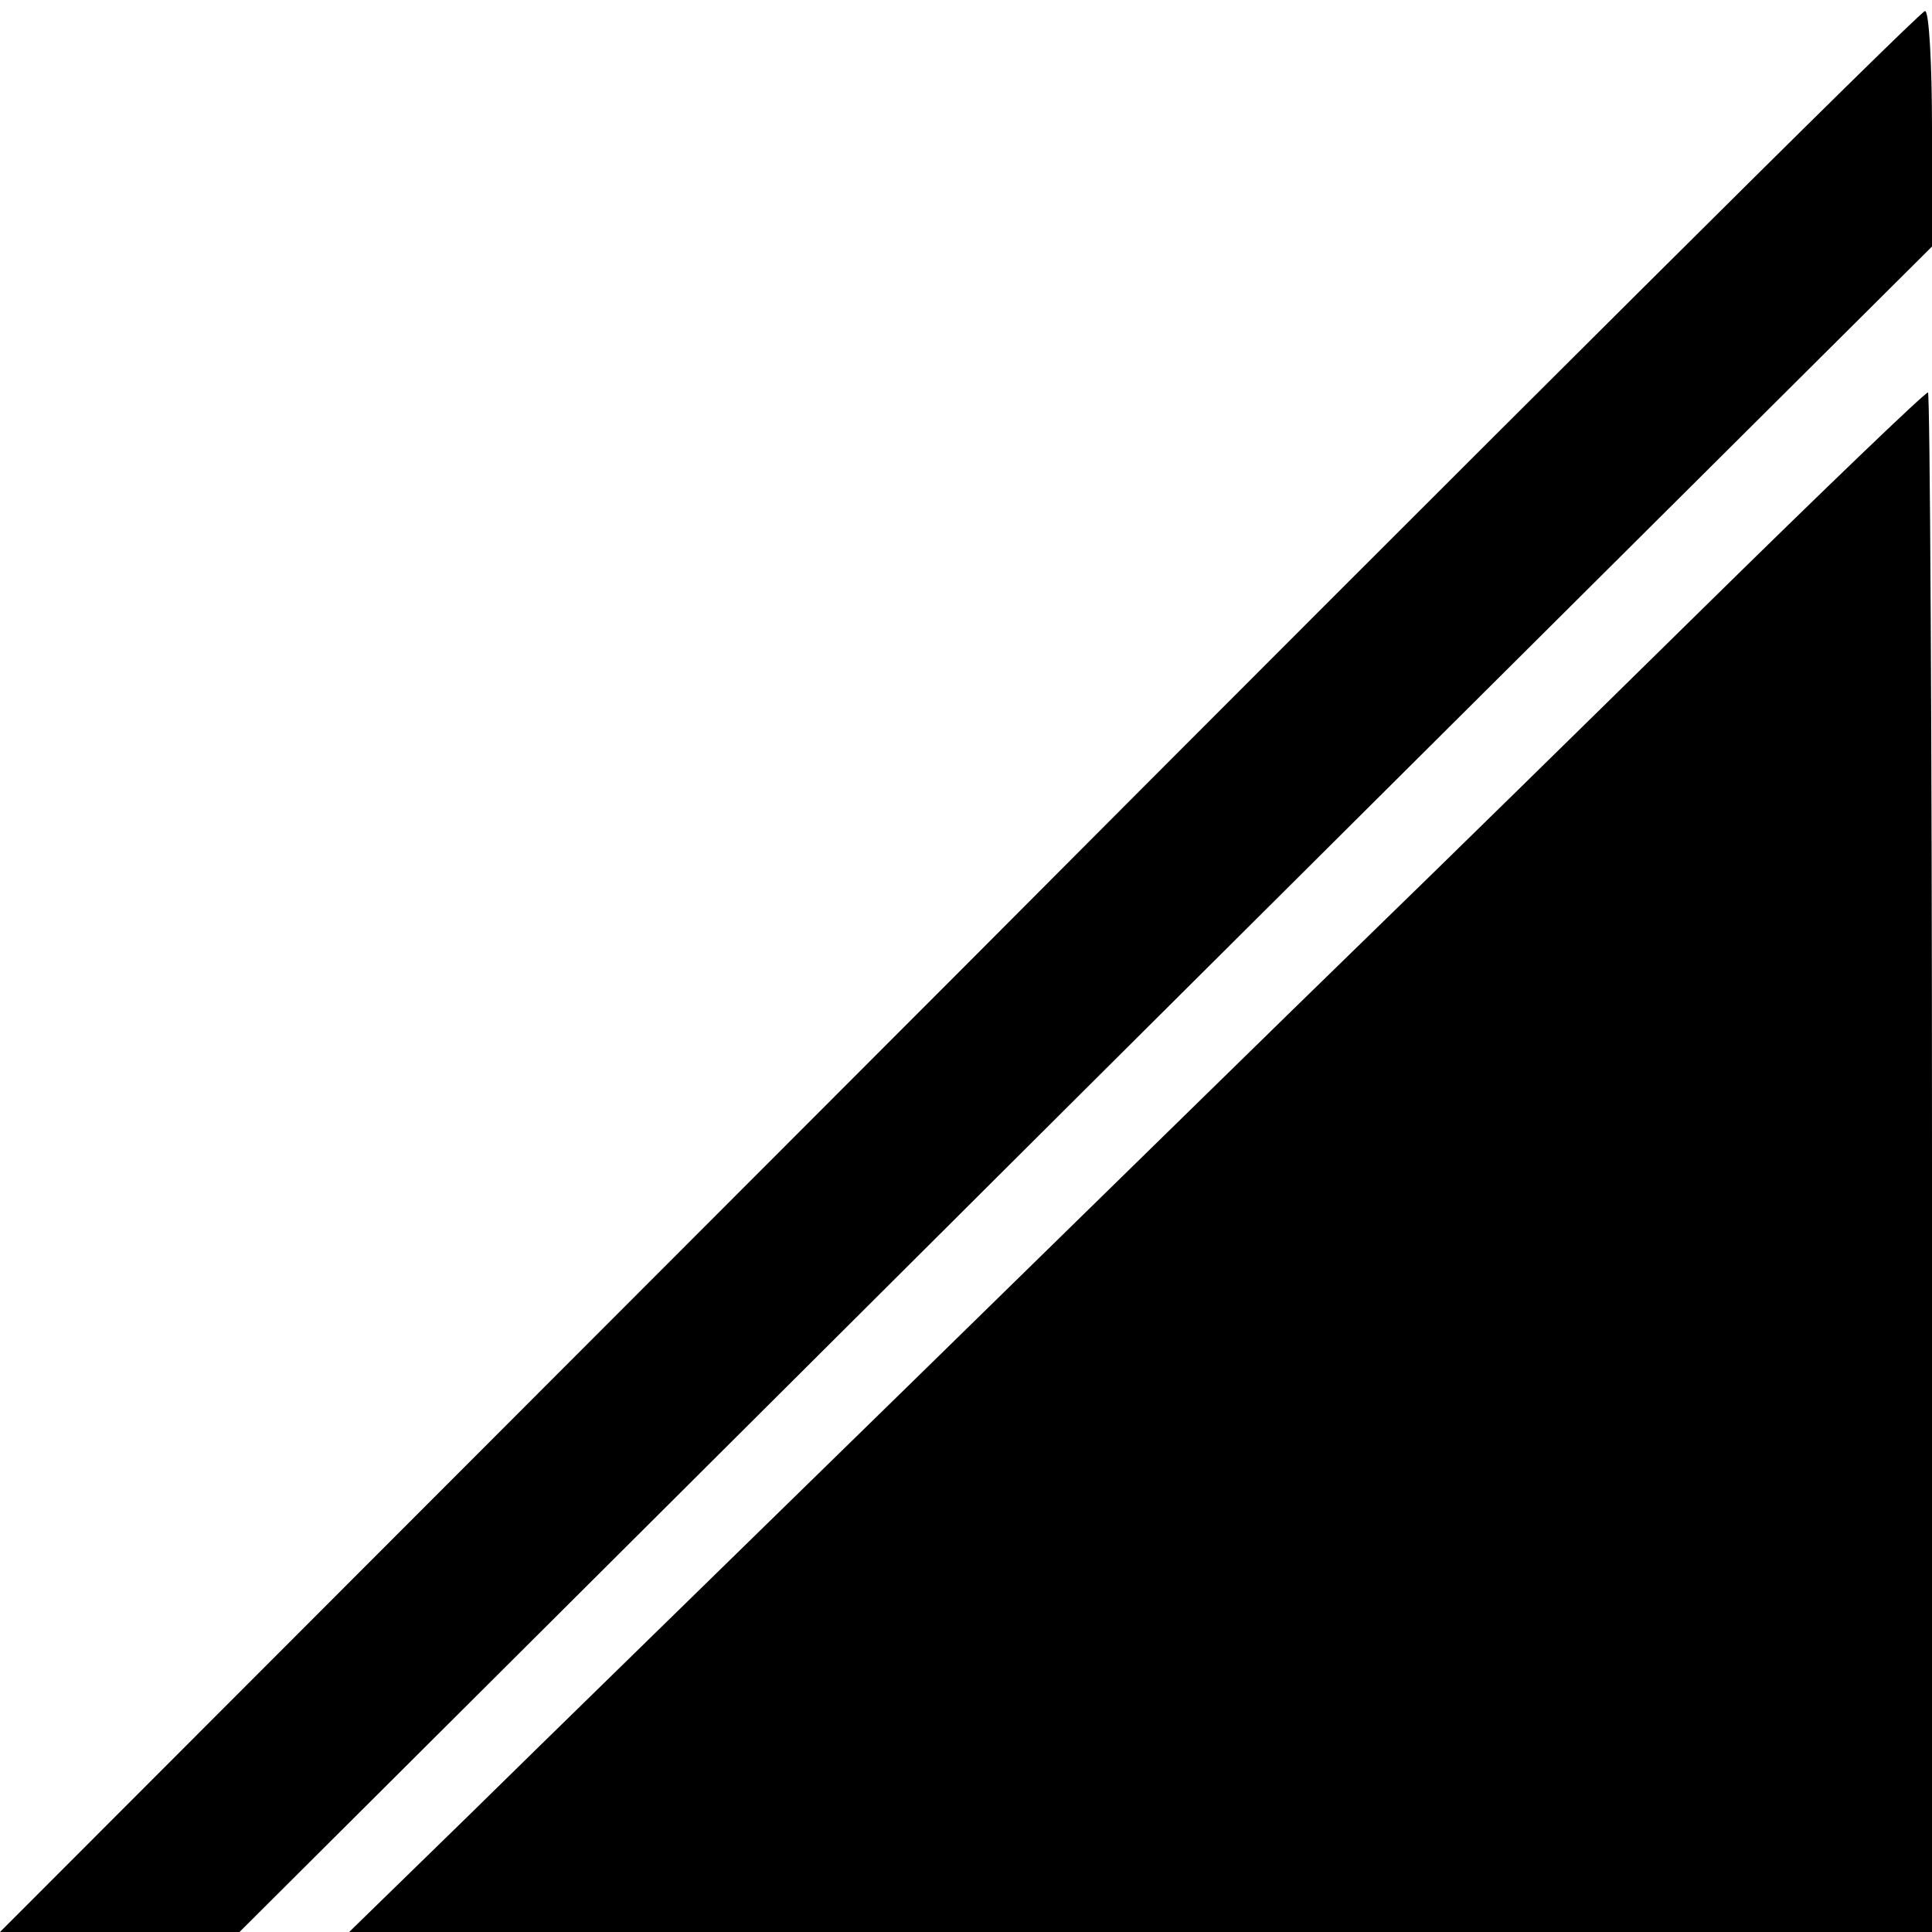 <?xml version="1.0" standalone="no"?>
<!DOCTYPE svg PUBLIC "-//W3C//DTD SVG 20010904//EN"
 "http://www.w3.org/TR/2001/REC-SVG-20010904/DTD/svg10.dtd">
<svg version="1.0" xmlns="http://www.w3.org/2000/svg"
 width="192pt" height="192pt" viewBox="0 0 192 192"
 preserveAspectRatio="xMidYMid meet">
<g transform="translate(0,192) scale(0.1,-0.1)"
fill="#000000" stroke="none">
<path d="M953 954 l-953 -954 119 0 119 0 841 838 841 837 0 118 c0 64 -3 117
-7 116 -5 0 -437 -430 -960 -955z"/>
<path d="M1693 1316 c-120 -118 -272 -267 -338 -331 -66 -64 -266 -260 -445
-435 -179 -175 -379 -370 -444 -434 l-119 -116 786 0 787 0 0 765 c0 421 -2
765 -4 765 -3 0 -103 -96 -223 -214z"/>
</g>
</svg>
